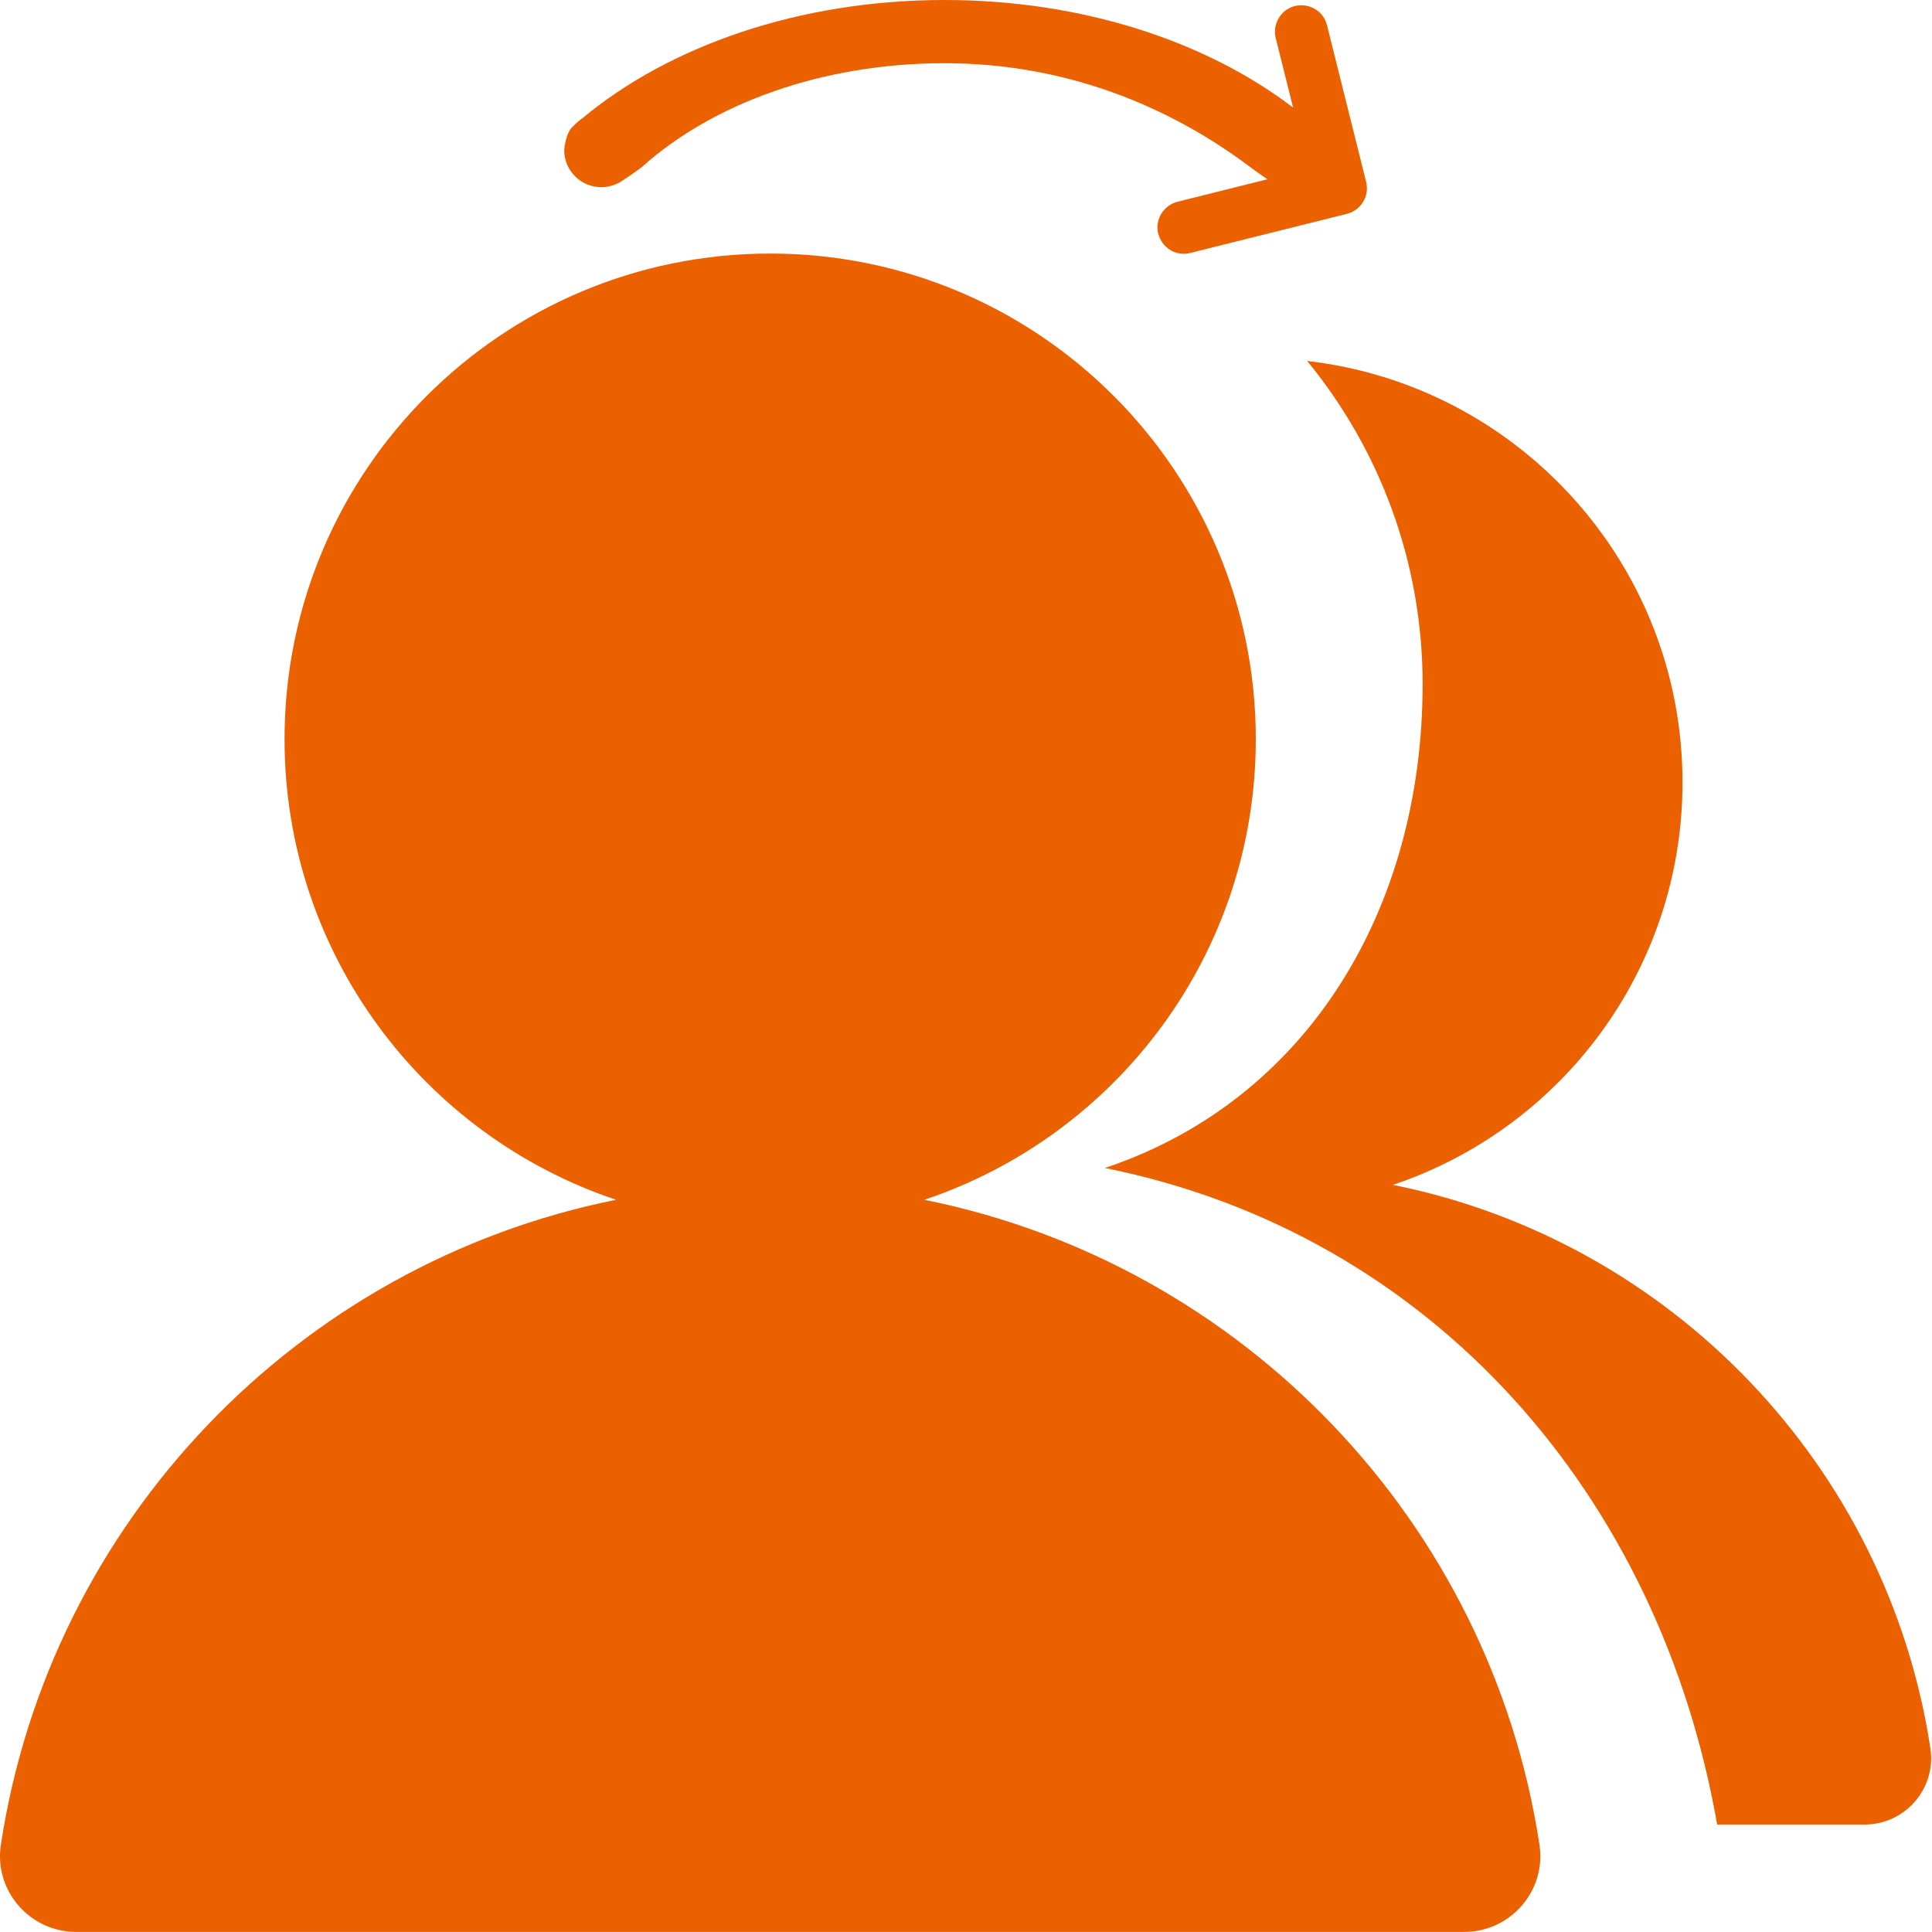 <?xml version="1.0" encoding="UTF-8"?>
<svg width="29px" height="29px" viewBox="0 0 29 29" version="1.1" xmlns="http://www.w3.org/2000/svg" xmlns:xlink="http://www.w3.org/1999/xlink">
    <title>编组</title>
    <g id="页面-1" stroke="none" stroke-width="1" fill="none" fill-rule="evenodd">
        <g id="优车拍卖-首页" transform="translate(-1404, -1513)" fill="#EB6100" fill-rule="nonzero">
            <g id="编组" transform="translate(1404, 1513)">
                <path d="M28.976,26.244 C28.331,22.005 25.08,18.624 20.908,17.785 C23.434,16.94 25.255,14.555 25.255,11.744 C25.255,8.475 22.792,5.782 19.621,5.418 C20.704,6.739 21.354,8.428 21.354,10.269 C21.354,13.648 19.622,16.516 16.584,17.532 C21.496,18.519 24.908,22.439 25.775,27.387 L27.988,27.387 C28.596,27.387 29.067,26.846 28.976,26.244 L28.976,26.244 Z" id="路径"></path>
                <path d="M13.874,18.009 C16.766,17.042 18.85,14.312 18.85,11.095 C18.85,7.07 15.587,3.806 11.561,3.806 C7.535,3.806 4.271,7.07 4.271,11.095 C4.271,14.312 6.355,17.042 9.247,18.009 C4.472,18.969 0.751,22.839 0.013,27.691 C-0.092,28.38 0.447,28.999 1.145,28.999 L21.977,28.999 C22.674,28.999 23.213,28.38 23.108,27.691 C22.37,22.839 18.649,18.969 13.874,18.009 Z M9.026,2.81 C9.19,2.81 9.315,2.73 9.315,2.73 C9.315,2.73 9.578,2.558 9.654,2.49 C10.709,1.552 12.343,0.949 14.177,0.949 C16.011,0.949 17.543,1.605 18.699,2.458 C18.754,2.499 18.88,2.593 19.024,2.691 L17.675,3.028 C17.573,3.054 17.486,3.119 17.431,3.209 C17.25,3.511 17.525,3.883 17.867,3.797 L20.217,3.21 C20.43,3.157 20.559,2.942 20.506,2.729 L19.919,0.38 C19.833,0.037 19.376,-0.031 19.194,0.272 C19.14,0.362 19.124,0.47 19.149,0.572 L19.41,1.615 C18.111,0.622 16.247,0 14.177,0 C11.994,0 10.042,0.691 8.737,1.779 C8.684,1.812 8.597,1.9 8.597,1.9 C8.492,1.993 8.469,2.234 8.469,2.254 C8.469,2.561 8.719,2.81 9.026,2.81 Z" id="形状"></path>
            </g>
        </g>
    </g>
</svg>